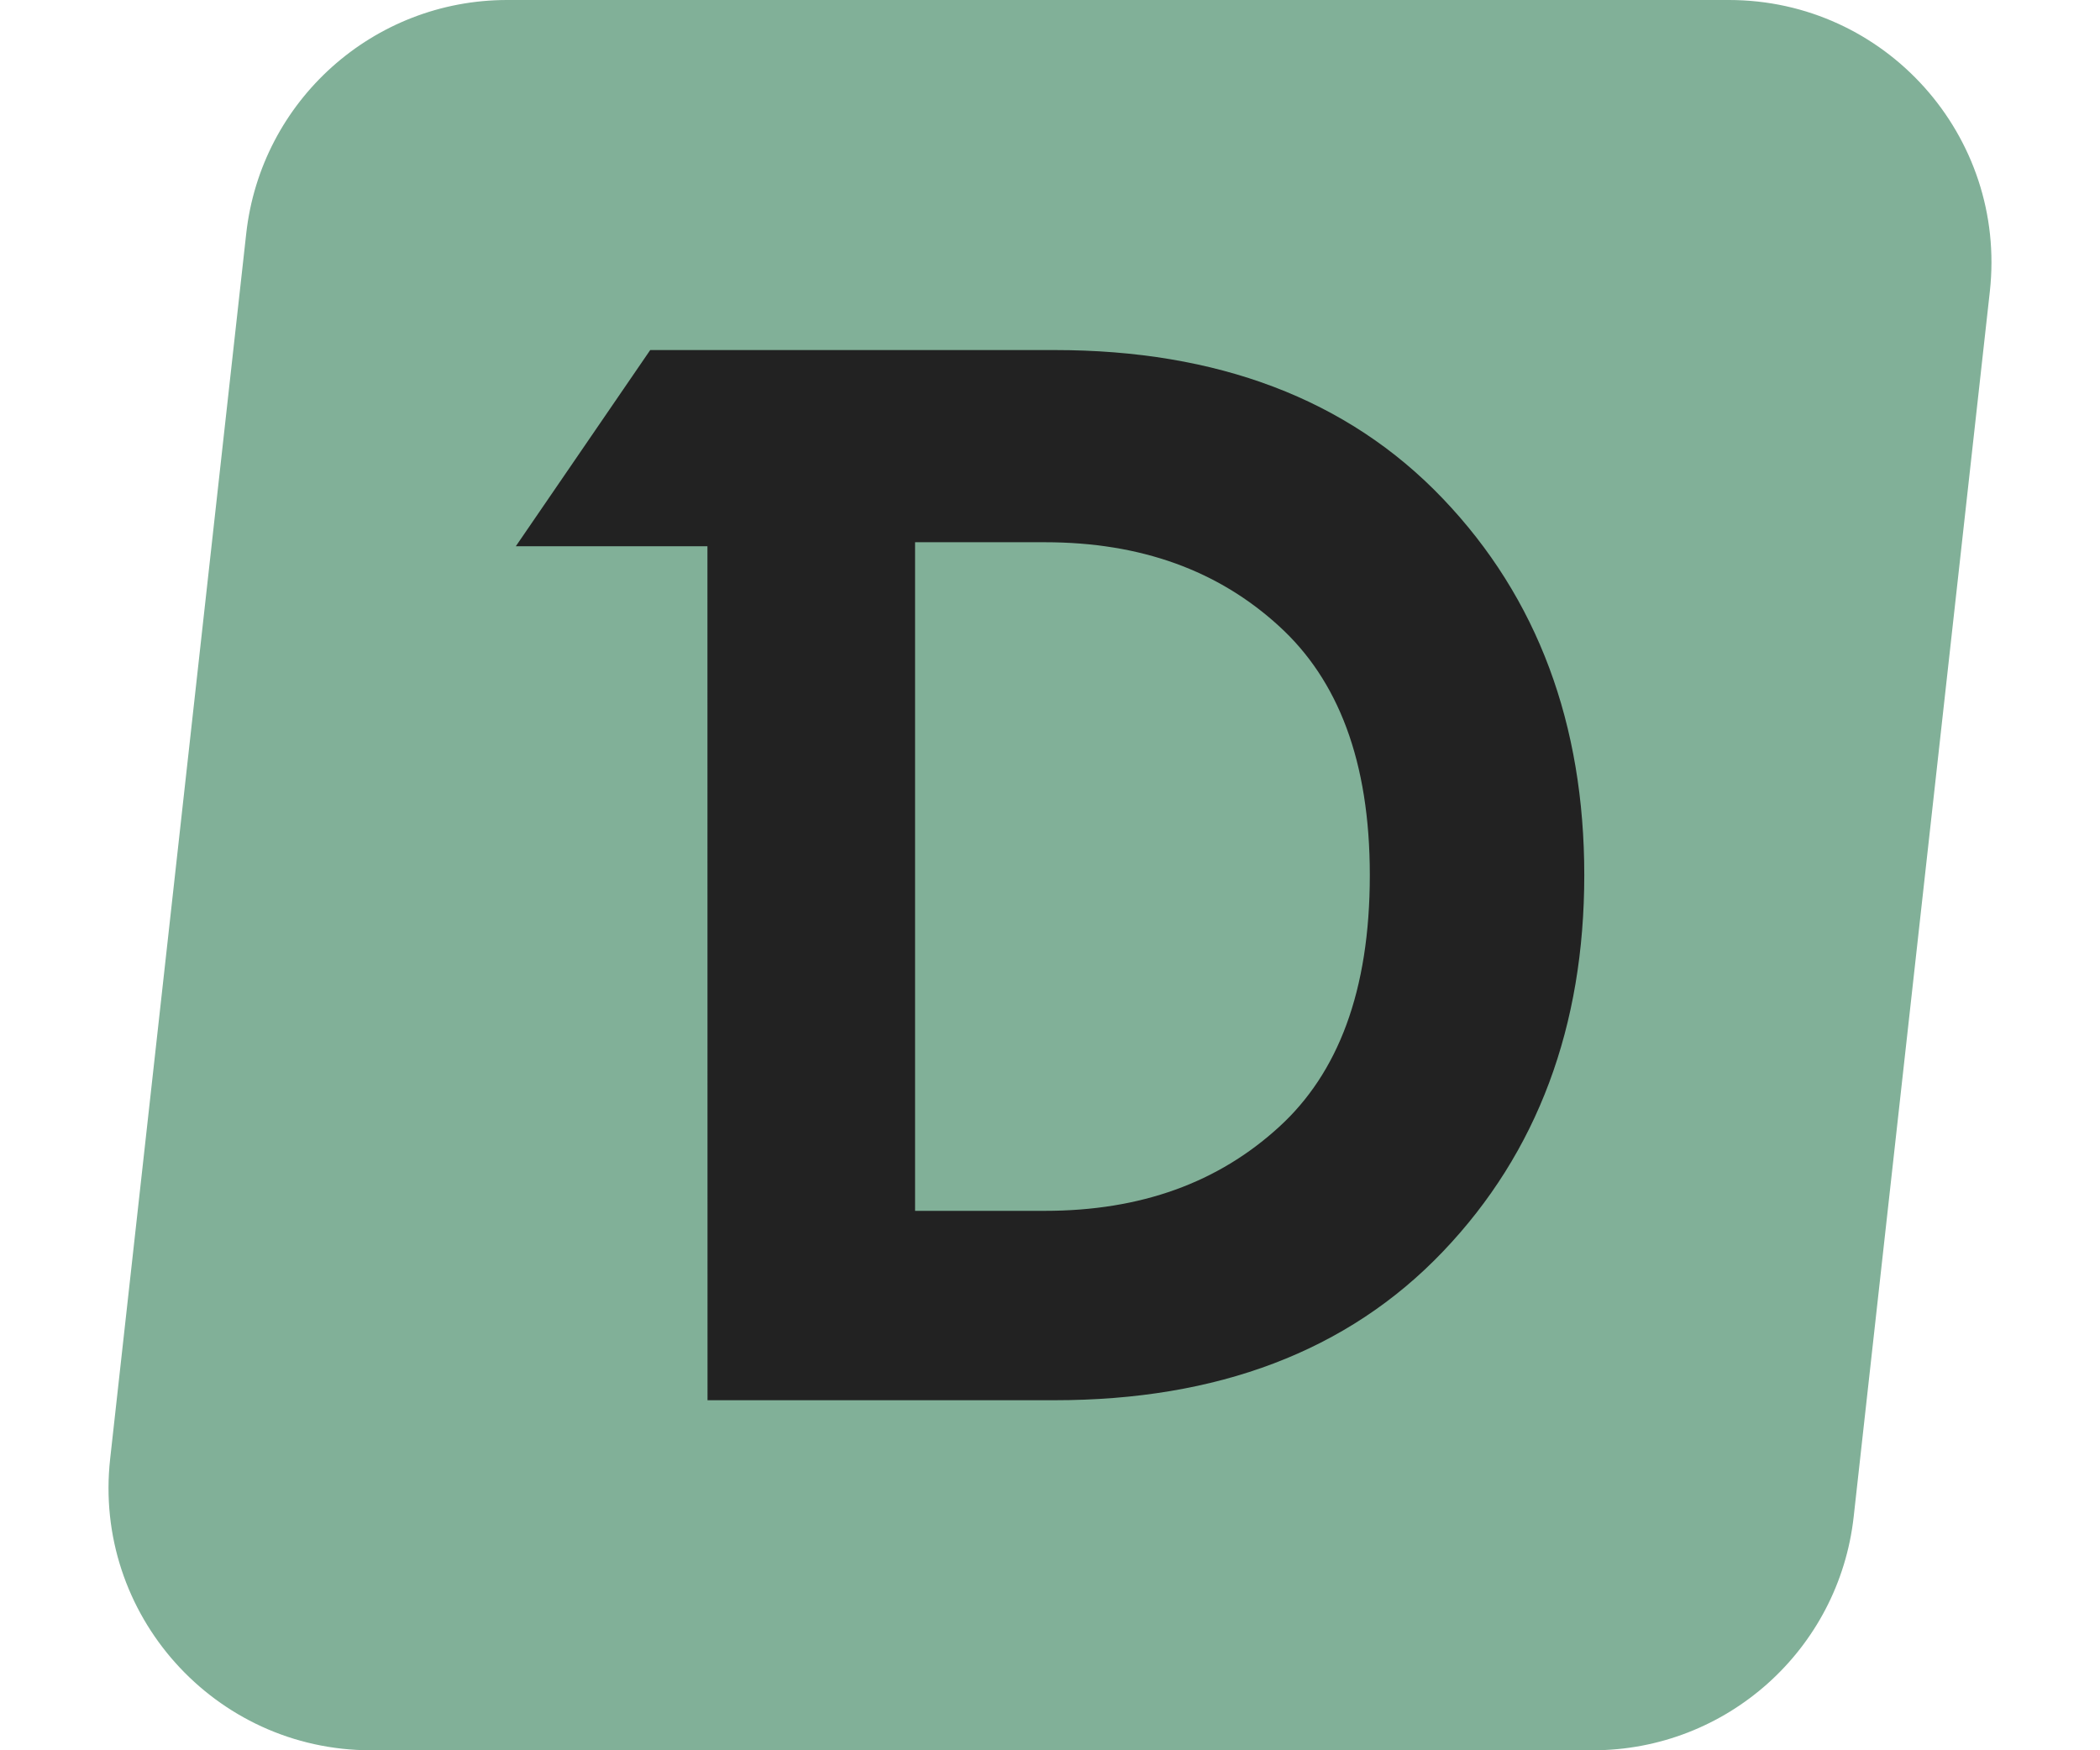<?xml version="1.0" encoding="UTF-8"?> <svg xmlns="http://www.w3.org/2000/svg" width="24" height="20" viewBox="0 0 24 20" fill="none"><path d="M2.814 2.669L1.259 16.669C1.061 18.446 2.452 20 4.24 20H18.203C19.732 20 21.016 18.851 21.185 17.331L22.741 3.331C22.938 1.554 21.547 0 19.759 0H5.796C4.267 0 2.983 1.149 2.814 2.669Z" fill="#81B098"></path><path fill-rule="evenodd" clip-rule="evenodd" d="M12.053 4H7.431L5.895 6.242H8.085L8.086 16H12.053C13.903 16 15.399 15.446 16.491 14.301C17.574 13.167 18.106 11.723 18.106 10C18.106 8.277 17.574 6.833 16.491 5.699C15.399 4.554 13.903 4 12.053 4ZM10.458 13.836V6.196H11.941C13.042 6.196 13.925 6.521 14.618 7.155C15.291 7.768 15.655 8.695 15.655 10C15.655 11.329 15.289 12.265 14.618 12.877C13.925 13.511 13.042 13.836 11.941 13.836H10.458Z" fill="#222222"></path></svg> 